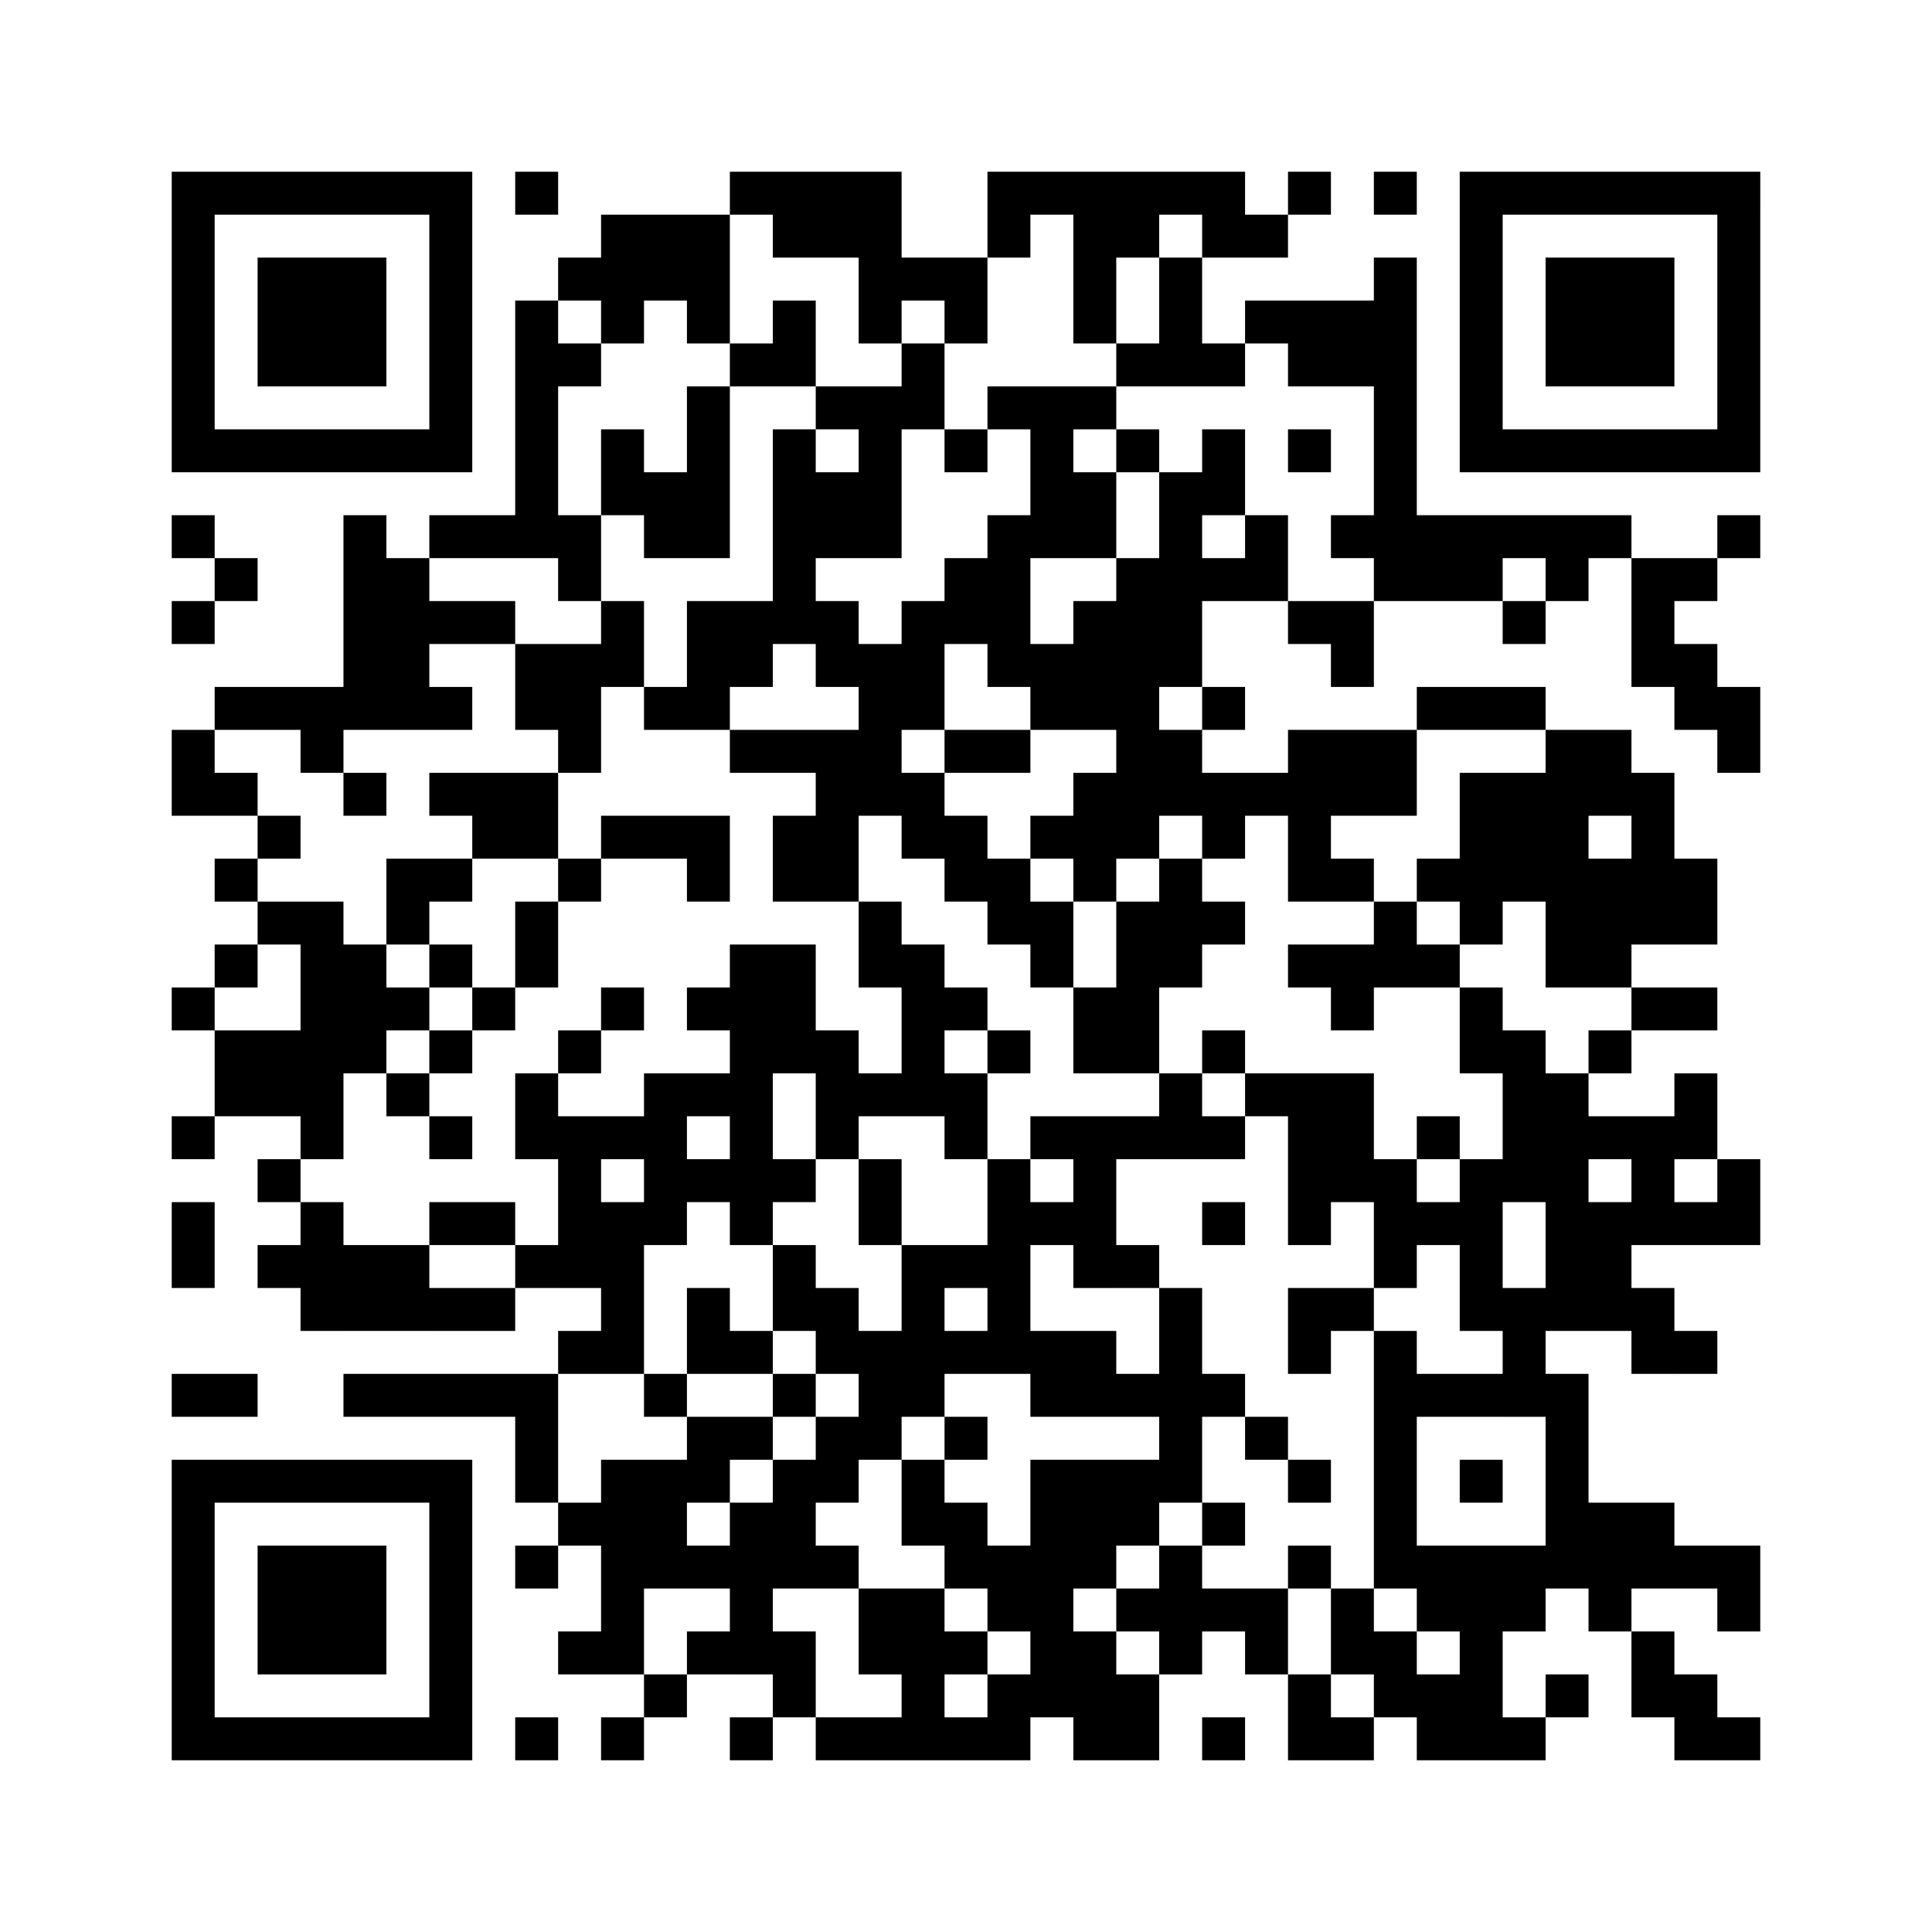 ﻿<?xml version="1.0" encoding="UTF-8"?>
<!DOCTYPE svg PUBLIC "-//W3C//DTD SVG 1.1//EN" "http://www.w3.org/Graphics/SVG/1.1/DTD/svg11.dtd">
<svg xmlns="http://www.w3.org/2000/svg" version="1.1" viewBox="0 0 45 45" stroke="none">
	<rect width="100%" height="100%" fill="#ffffff"/>
	<path d="M4,4h7v1h-7z M12,4h1v1h-1z M17,4h4v1h-4z M23,4h6v1h-6z M30,4h1v1h-1z M32,4h1v1h-1z M34,4h7v1h-7z M4,5h1v6h-1z M10,5h1v6h-1z M14,5h3v2h-3z M18,5h3v1h-3z M23,5h1v1h-1z M25,5h1v3h-1z M26,5h1v1h-1z M28,5h2v1h-2z M34,5h1v6h-1z M40,5h1v6h-1z M6,6h3v3h-3z M13,6h1v1h-1z M20,6h3v1h-3z M27,6h1v3h-1z M32,6h1v8h-1z M36,6h3v3h-3z M12,7h1v6h-1z M14,7h1v1h-1z M16,7h1v1h-1z M18,7h1v2h-1z M20,7h1v1h-1z M22,7h1v1h-1z M29,7h3v1h-3z M13,8h1v1h-1z M17,8h1v1h-1z M21,8h1v2h-1z M26,8h1v1h-1z M28,8h1v1h-1z M30,8h2v1h-2z M16,9h1v4h-1z M19,9h2v1h-2z M23,9h3v1h-3z M5,10h5v1h-5z M14,10h1v2h-1z M18,10h1v5h-1z M20,10h1v3h-1z M22,10h1v1h-1z M24,10h1v3h-1z M26,10h1v1h-1z M28,10h1v2h-1z M30,10h1v1h-1z M35,10h5v1h-5z M15,11h1v2h-1z M19,11h1v2h-1z M25,11h1v2h-1z M27,11h1v5h-1z M4,12h1v1h-1z M8,12h1v5h-1z M10,12h2v1h-2z M13,12h1v2h-1z M23,12h1v4h-1z M29,12h1v2h-1z M31,12h1v1h-1z M33,12h5v1h-5z M40,12h1v1h-1z M5,13h1v1h-1z M9,13h1v4h-1z M22,13h1v2h-1z M26,13h1v7h-1z M28,13h1v1h-1z M33,13h2v1h-2z M36,13h1v1h-1z M38,13h1v3h-1z M39,13h1v1h-1z M4,14h1v1h-1z M10,14h2v1h-2z M14,14h1v2h-1z M16,14h2v2h-2z M19,14h1v2h-1z M21,14h1v3h-1z M25,14h1v3h-1z M30,14h2v1h-2z M35,14h1v1h-1z M12,15h2v2h-2z M20,15h1v4h-1z M24,15h1v2h-1z M31,15h1v1h-1z M39,15h1v2h-1z M5,16h3v1h-3z M10,16h1v1h-1z M15,16h2v1h-2z M28,16h1v1h-1z M33,16h3v1h-3z M40,16h1v2h-1z M4,17h1v2h-1z M7,17h1v1h-1z M13,17h1v1h-1z M17,17h3v1h-3z M22,17h2v1h-2z M27,17h1v2h-1z M30,17h3v2h-3z M36,17h1v6h-1z M37,17h1v2h-1z M5,18h1v1h-1z M8,18h1v1h-1z M10,18h3v1h-3z M19,18h1v3h-1z M21,18h1v2h-1z M25,18h1v3h-1z M28,18h2v1h-2z M34,18h2v3h-2z M38,18h1v4h-1z M6,19h1v1h-1z M11,19h2v1h-2z M14,19h3v1h-3z M18,19h1v2h-1z M22,19h1v2h-1z M24,19h1v1h-1z M28,19h1v1h-1z M30,19h1v2h-1z M5,20h1v1h-1z M9,20h2v1h-2z M13,20h1v1h-1z M16,20h1v1h-1z M23,20h1v2h-1z M27,20h1v3h-1z M31,20h1v1h-1z M33,20h1v1h-1z M37,20h1v3h-1z M39,20h1v2h-1z M6,21h2v1h-2z M9,21h1v1h-1z M12,21h1v2h-1z M20,21h1v2h-1z M24,21h1v2h-1z M26,21h1v4h-1z M28,21h1v1h-1z M32,21h1v2h-1z M34,21h1v1h-1z M5,22h1v1h-1z M7,22h2v3h-2z M10,22h1v1h-1z M17,22h1v7h-1z M18,22h1v3h-1z M21,22h1v4h-1z M30,22h2v1h-2z M33,22h1v1h-1z M4,23h1v1h-1z M9,23h1v1h-1z M11,23h1v1h-1z M14,23h1v1h-1z M16,23h1v1h-1z M22,23h1v1h-1z M25,23h1v2h-1z M31,23h1v1h-1z M34,23h1v2h-1z M38,23h2v1h-2z M5,24h2v2h-2z M10,24h1v1h-1z M13,24h1v1h-1z M19,24h1v3h-1z M23,24h1v1h-1z M28,24h1v1h-1z M35,24h1v4h-1z M37,24h1v1h-1z M7,25h1v2h-1z M9,25h1v1h-1z M12,25h1v2h-1z M15,25h1v4h-1z M16,25h1v1h-1z M20,25h1v1h-1z M22,25h1v2h-1z M27,25h1v2h-1z M29,25h3v1h-3z M36,25h1v6h-1z M39,25h1v2h-1z M4,26h1v1h-1z M10,26h1v1h-1z M13,26h1v4h-1z M14,26h1v1h-1z M24,26h3v1h-3z M28,26h1v1h-1z M30,26h2v2h-2z M33,26h1v1h-1z M37,26h2v1h-2z M6,27h1v1h-1z M16,27h1v1h-1z M18,27h1v1h-1z M20,27h1v2h-1z M23,27h1v5h-1z M25,27h1v3h-1z M32,27h1v3h-1z M34,27h1v4h-1z M38,27h1v2h-1z M40,27h1v2h-1z M4,28h1v2h-1z M7,28h1v3h-1z M10,28h2v1h-2z M14,28h1v4h-1z M24,28h1v1h-1z M28,28h1v1h-1z M30,28h1v1h-1z M33,28h1v1h-1z M37,28h1v3h-1z M39,28h1v1h-1z M6,29h1v1h-1z M8,29h2v2h-2z M12,29h1v1h-1z M18,29h1v2h-1z M21,29h1v4h-1z M22,29h1v1h-1z M26,29h1v1h-1z M10,30h2v1h-2z M16,30h1v2h-1z M19,30h1v2h-1z M27,30h1v5h-1z M30,30h2v1h-2z M35,30h1v3h-1z M38,30h1v2h-1z M13,31h1v1h-1z M17,31h1v1h-1z M20,31h1v3h-1z M22,31h1v1h-1z M24,31h2v2h-2z M30,31h1v1h-1z M32,31h1v6h-1z M39,31h1v1h-1z M4,32h2v1h-2z M8,32h5v1h-5z M15,32h1v1h-1z M18,32h1v1h-1z M26,32h1v1h-1z M28,32h1v1h-1z M33,32h2v1h-2z M36,32h1v5h-1z M12,33h1v2h-1z M16,33h2v1h-2z M19,33h1v2h-1z M22,33h1v1h-1z M29,33h1v1h-1z M4,34h7v1h-7z M14,34h2v3h-2z M16,34h1v1h-1z M18,34h1v3h-1z M21,34h1v2h-1z M24,34h3v2h-3z M30,34h1v1h-1z M34,34h1v1h-1z M4,35h1v6h-1z M10,35h1v6h-1z M13,35h1v1h-1z M17,35h1v4h-1z M22,35h1v2h-1z M28,35h1v1h-1z M37,35h2v2h-2z M6,36h3v3h-3z M12,36h1v1h-1z M16,36h1v1h-1z M19,36h1v1h-1z M23,36h2v2h-2z M25,36h1v1h-1z M27,36h1v3h-1z M30,36h1v1h-1z M33,36h3v2h-3z M39,36h2v1h-2z M14,37h1v2h-1z M20,37h2v2h-2z M26,37h1v1h-1z M28,37h2v1h-2z M31,37h1v2h-1z M37,37h1v1h-1z M40,37h1v1h-1z M13,38h1v1h-1z M16,38h1v1h-1z M18,38h1v2h-1z M22,38h1v1h-1z M24,38h2v2h-2z M29,38h1v1h-1z M32,38h1v2h-1z M34,38h1v3h-1z M38,38h1v2h-1z M15,39h1v1h-1z M21,39h1v2h-1z M23,39h1v2h-1z M26,39h1v2h-1z M30,39h1v2h-1z M33,39h1v2h-1z M36,39h1v1h-1z M39,39h1v2h-1z M5,40h5v1h-5z M12,40h1v1h-1z M14,40h1v1h-1z M17,40h1v1h-1z M19,40h2v1h-2z M22,40h1v1h-1z M25,40h1v1h-1z M28,40h1v1h-1z M31,40h1v1h-1z M35,40h1v1h-1z M40,40h1v1h-1z" fill="#000000"/>
</svg>
